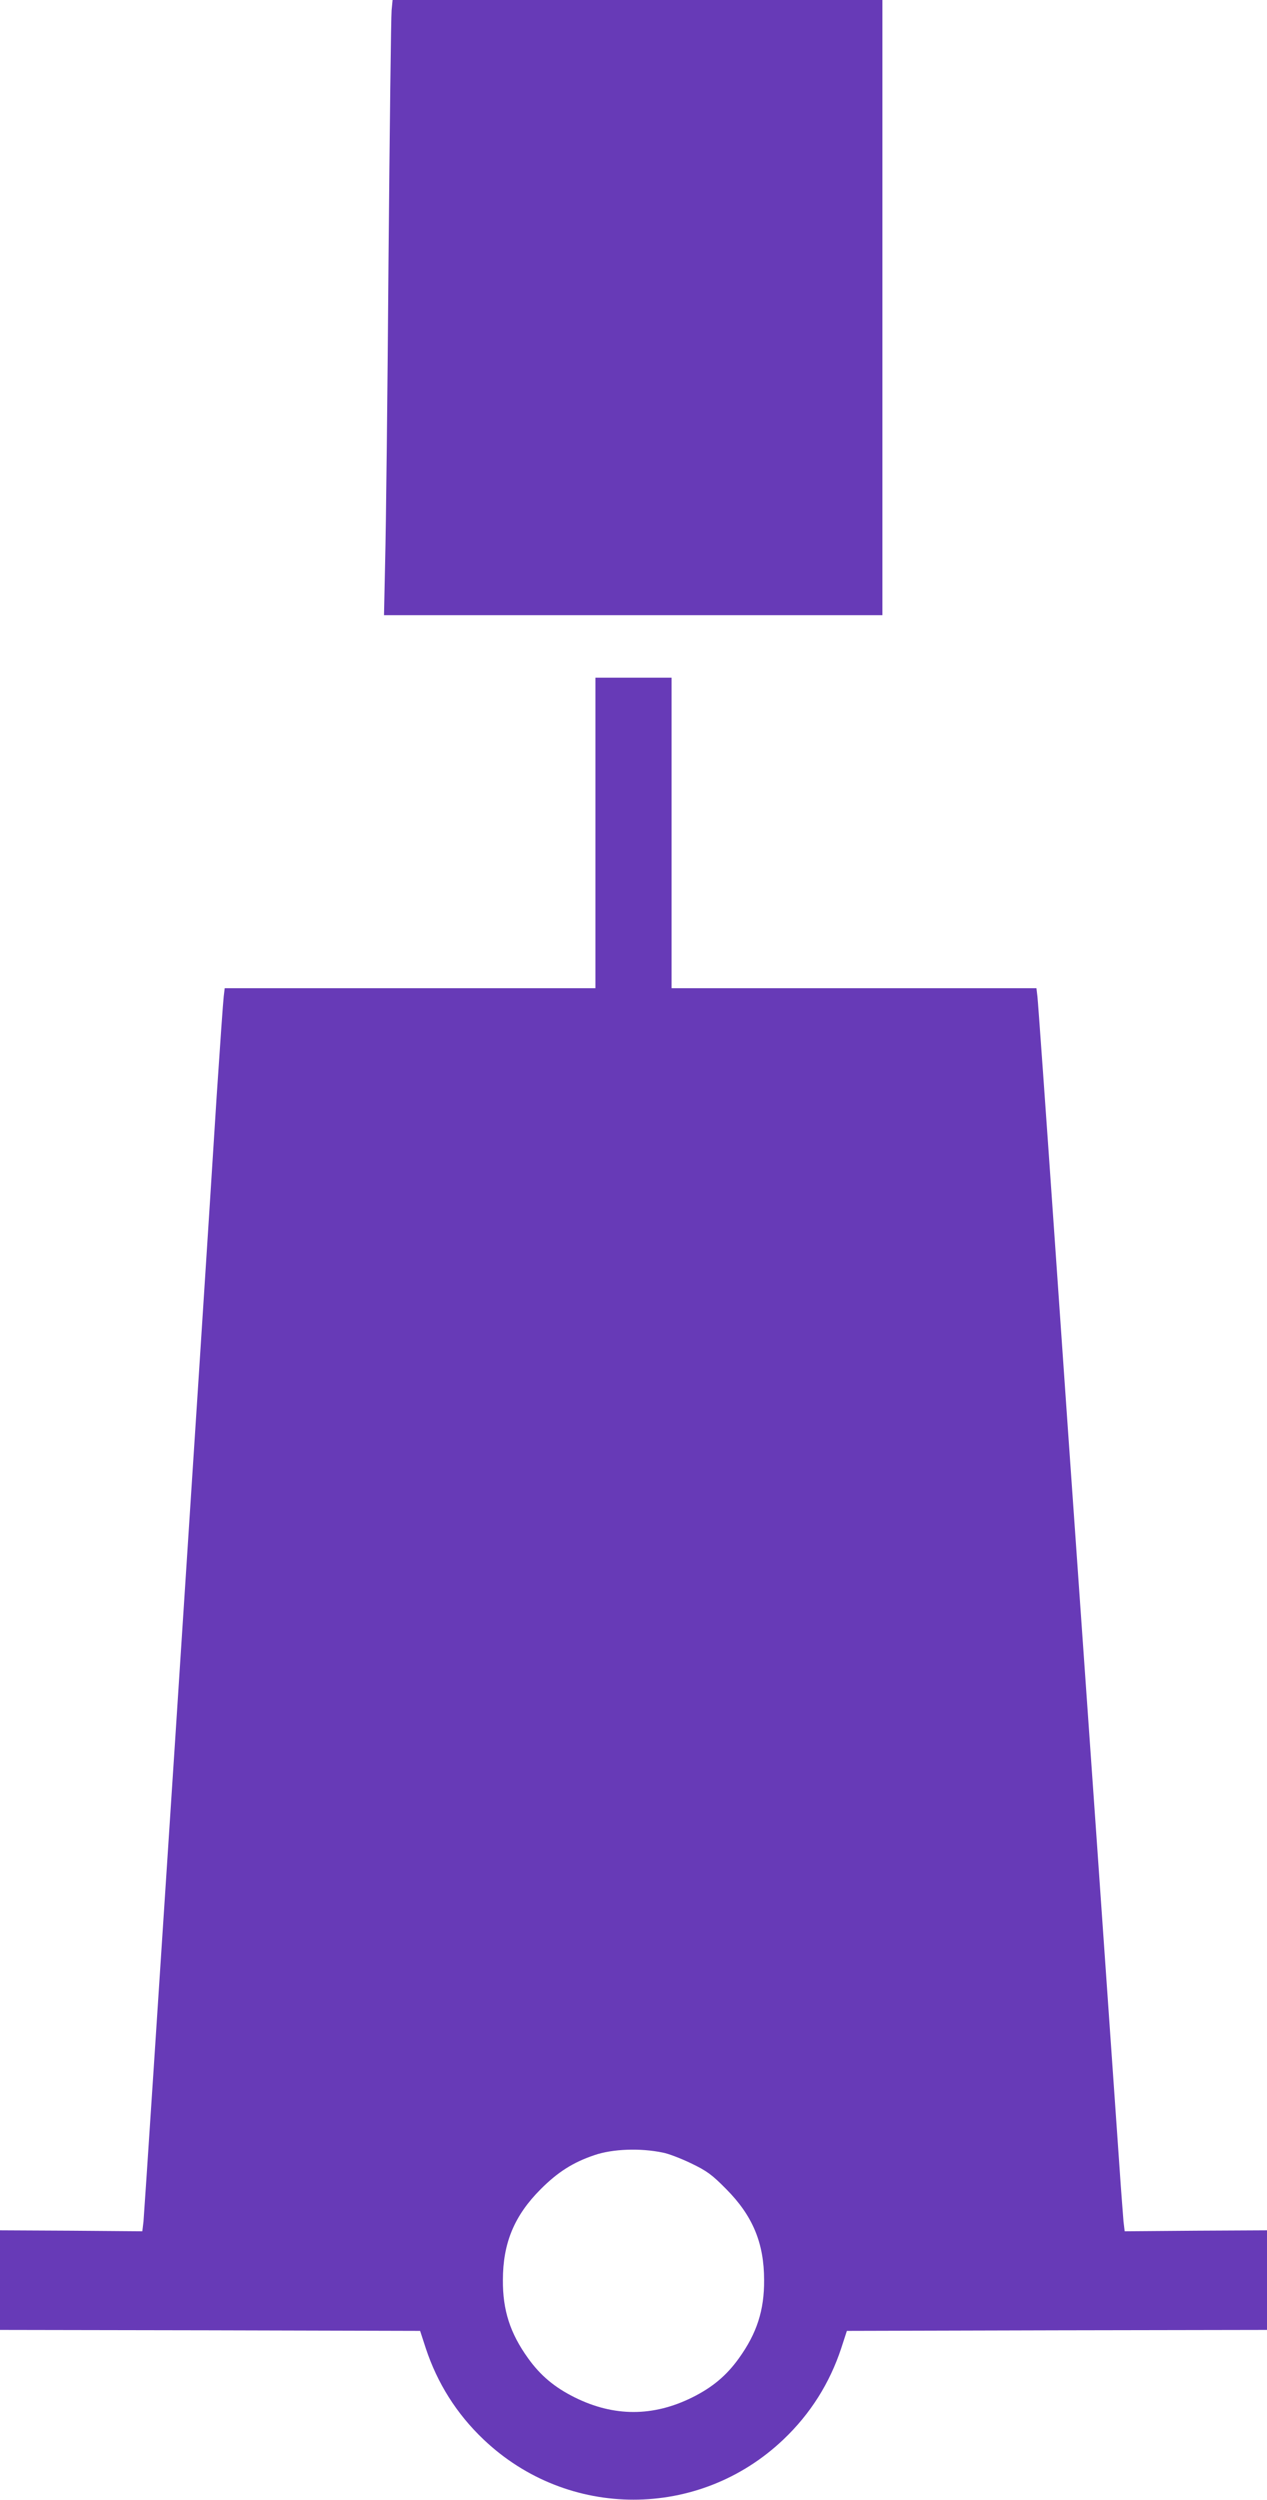 <?xml version="1.0" standalone="no"?>
<!DOCTYPE svg PUBLIC "-//W3C//DTD SVG 20010904//EN"
 "http://www.w3.org/TR/2001/REC-SVG-20010904/DTD/svg10.dtd">
<svg version="1.0" xmlns="http://www.w3.org/2000/svg"
 width="649pt" height="1280pt" viewBox="0 0 649 1280"
 preserveAspectRatio="xMidYMid meet">
<g transform="translate(0,1280) scale(0.1,-0.1)"
fill="#673ab7" stroke="none">
<path d="M2006 12748 c-3 -29 -10 -611 -16 -1293 -5 -682 -13 -1367 -17 -1522
l-6 -283 1277 0 1276 0 0 1575 0 1575 -1254 0 -1255 0 -5 -52z"/>
<path d="M3050 8535 l0 -795 -949 0 -950 0 -5 -42 c-3 -24 -19 -252 -36 -508
-72 -1149 -370 -5720 -375 -5765 l-6 -50 -364 3 -365 2 0 -255 0 -255 1076 -2
1076 -3 29 -89 c59 -178 157 -335 296 -467 432 -411 1104 -411 1536 0 139 132
237 289 296 467 l29 89 1076 3 1076 2 0 255 0 255 -365 -2 -364 -3 -6 50 c-2
28 -12 149 -20 270 -33 480 -203 2911 -230 3290 -8 110 -53 756 -100 1435 -47
679 -88 1254 -91 1278 l-5 42 -935 0 -934 0 0 795 0 795 -195 0 -195 0 0 -795z
m345 -6757 c28 -5 93 -30 145 -55 81 -39 107 -58 180 -132 136 -137 194 -277
194 -466 1 -154 -37 -272 -129 -400 -63 -88 -135 -149 -240 -201 -200 -99
-400 -99 -600 0 -105 52 -177 113 -240 201 -92 128 -130 246 -129 400 0 189
58 330 194 466 87 87 165 137 275 174 93 32 235 37 350 13z"/>
</g>
</svg>
